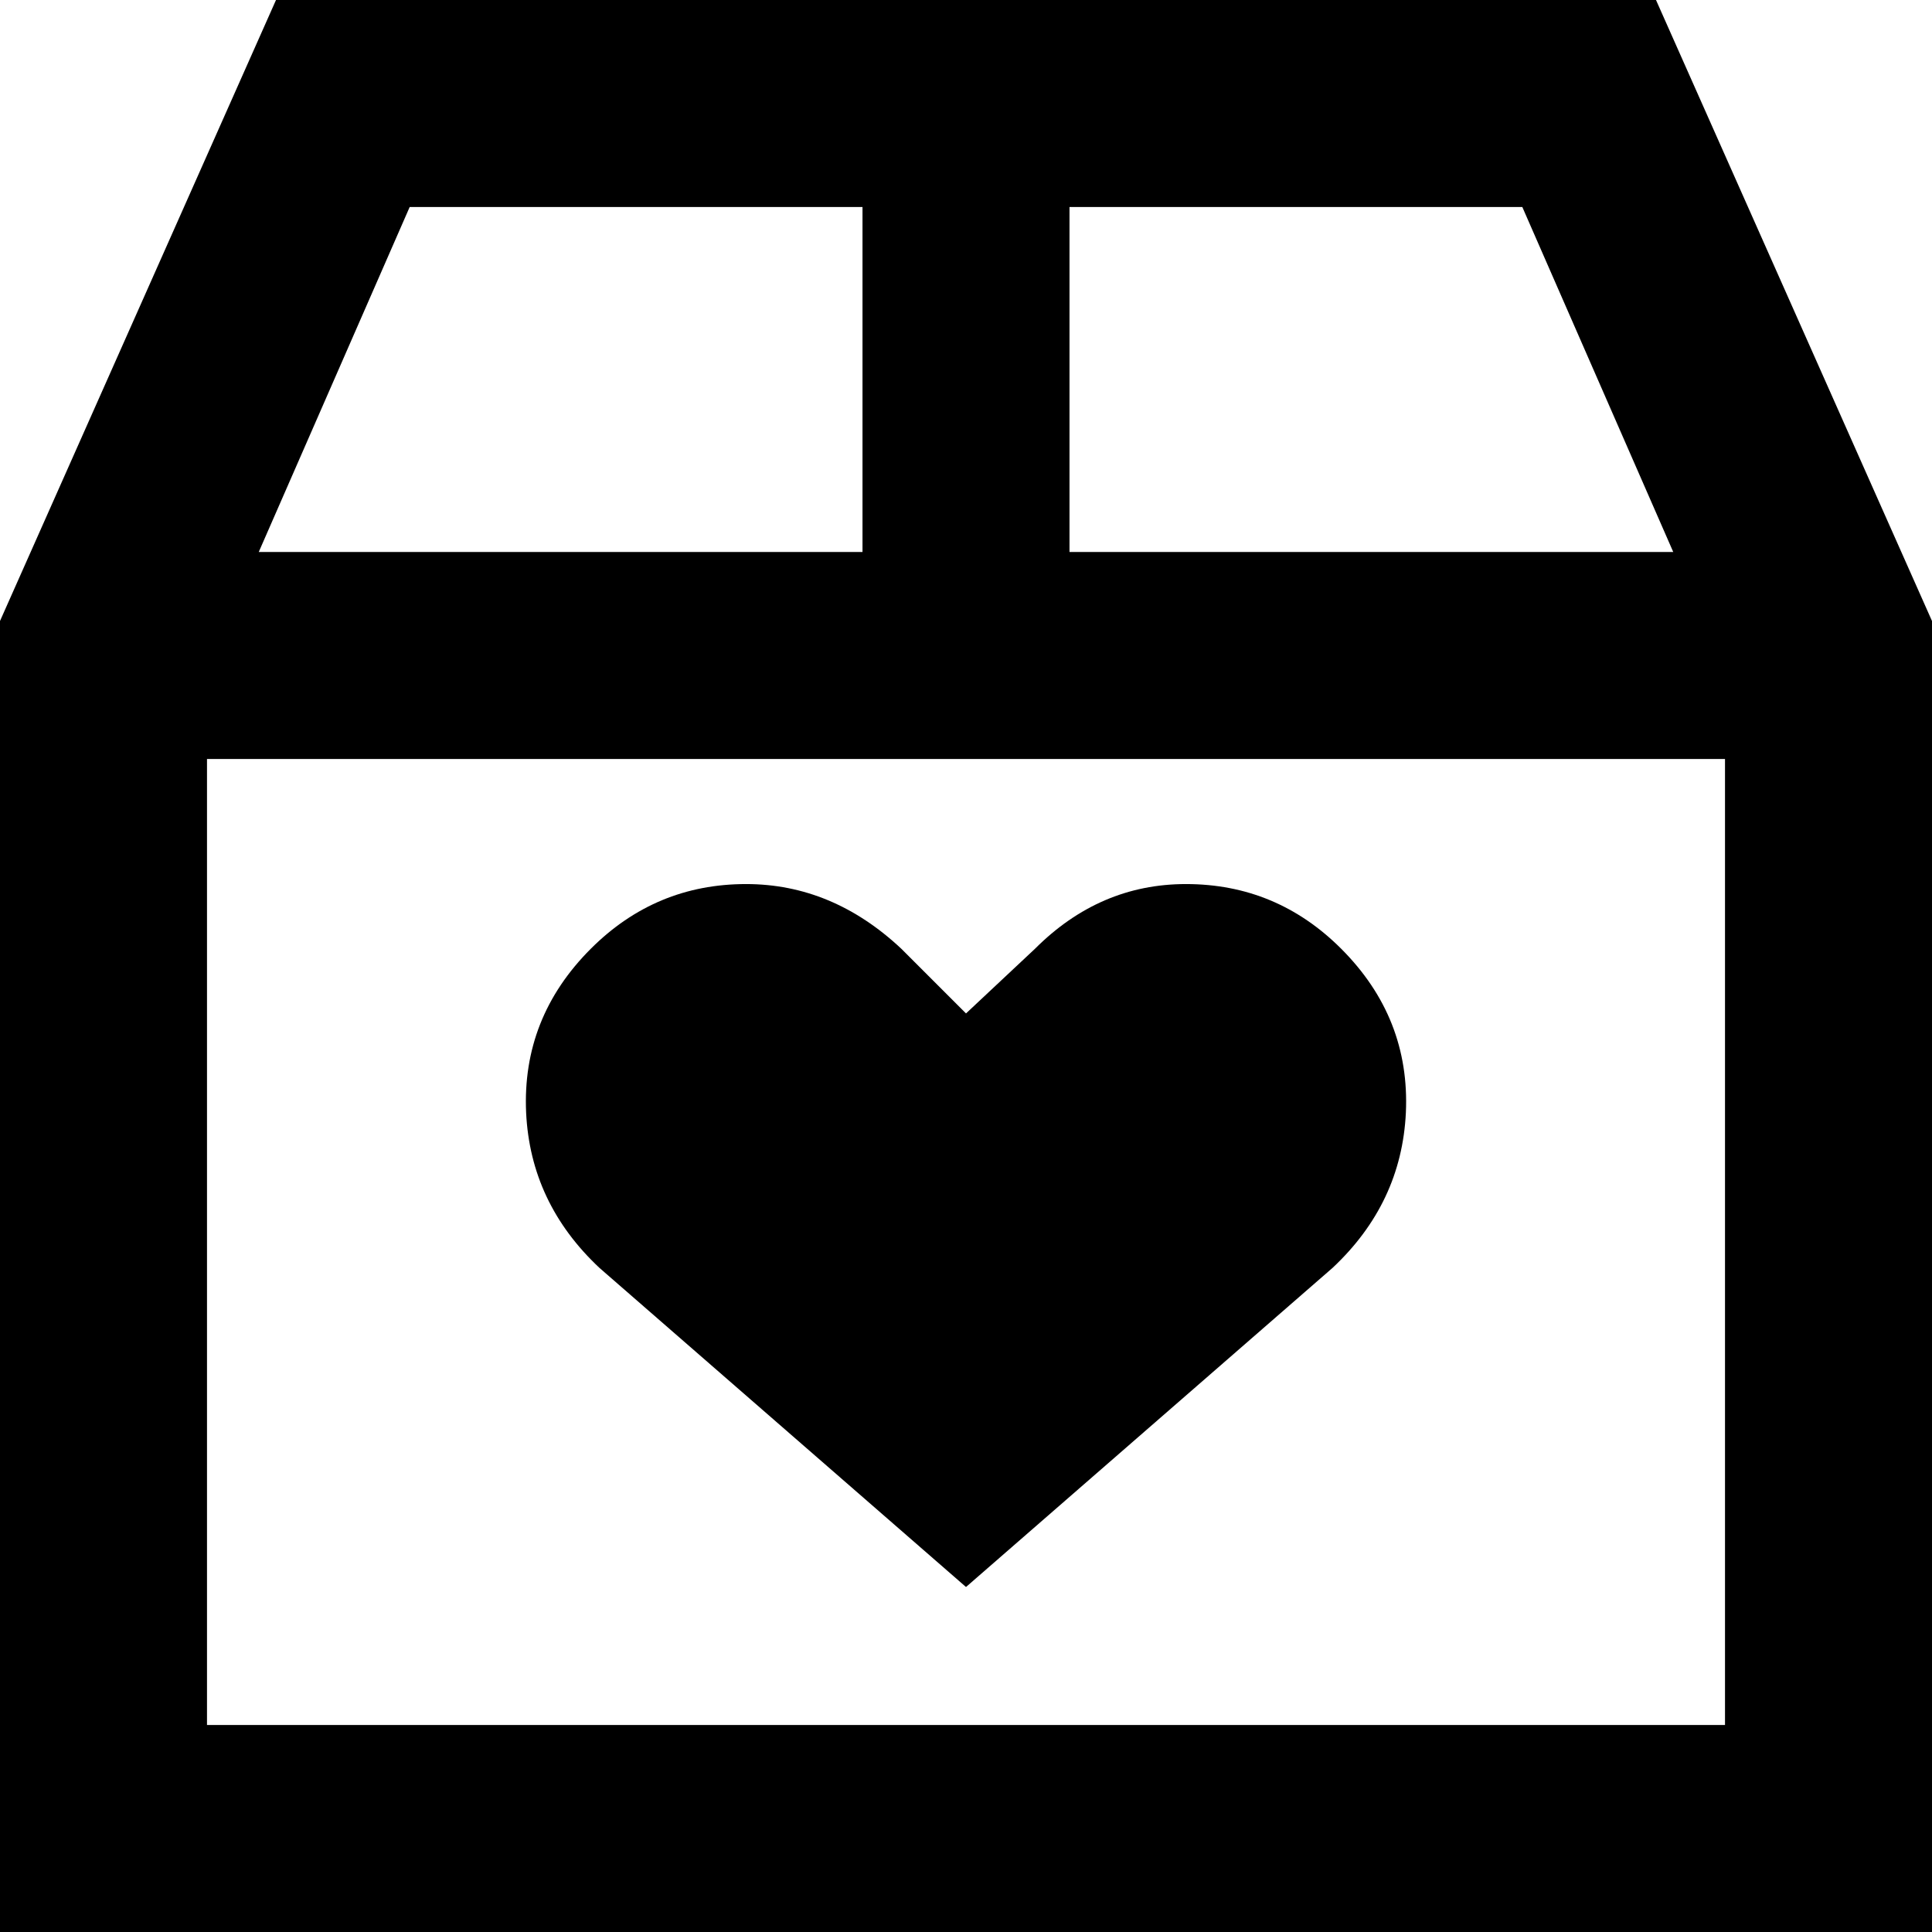 <svg xmlns="http://www.w3.org/2000/svg" viewBox="0 0 512 512">
  <path d="M 228.571 146.286 L 228.571 54.857 L 228.571 146.286 L 228.571 54.857 L 108.571 54.857 L 108.571 54.857 L 68.571 146.286 L 68.571 146.286 L 228.571 146.286 L 228.571 146.286 Z M 443.429 146.286 L 403.429 54.857 L 443.429 146.286 L 403.429 54.857 L 283.429 54.857 L 283.429 54.857 L 283.429 146.286 L 283.429 146.286 L 443.429 146.286 L 443.429 146.286 Z M 54.857 201.143 L 54.857 457.143 L 54.857 201.143 L 54.857 457.143 L 457.143 457.143 L 457.143 457.143 L 457.143 201.143 L 457.143 201.143 L 54.857 201.143 L 54.857 201.143 Z M 73.143 0 L 438.857 0 L 73.143 0 L 438.857 0 L 512 164.571 L 512 164.571 L 512 457.143 L 512 457.143 L 512 512 L 512 512 L 457.143 512 L 0 512 L 0 457.143 L 0 457.143 L 0 164.571 L 0 164.571 L 73.143 0 L 73.143 0 Z M 256 420.571 L 158.857 336 L 256 420.571 L 158.857 336 Q 140.571 318.857 139.429 294.857 Q 138.286 269.714 156.571 251.429 Q 173.714 234.286 197.714 234.286 Q 220.571 234.286 238.857 251.429 L 256 268.571 L 256 268.571 L 274.286 251.429 L 274.286 251.429 Q 291.429 234.286 314.286 234.286 Q 338.286 234.286 355.429 251.429 Q 373.714 269.714 372.571 294.857 Q 371.429 318.857 353.143 336 L 256 420.571 L 256 420.571 Z" />
</svg>
